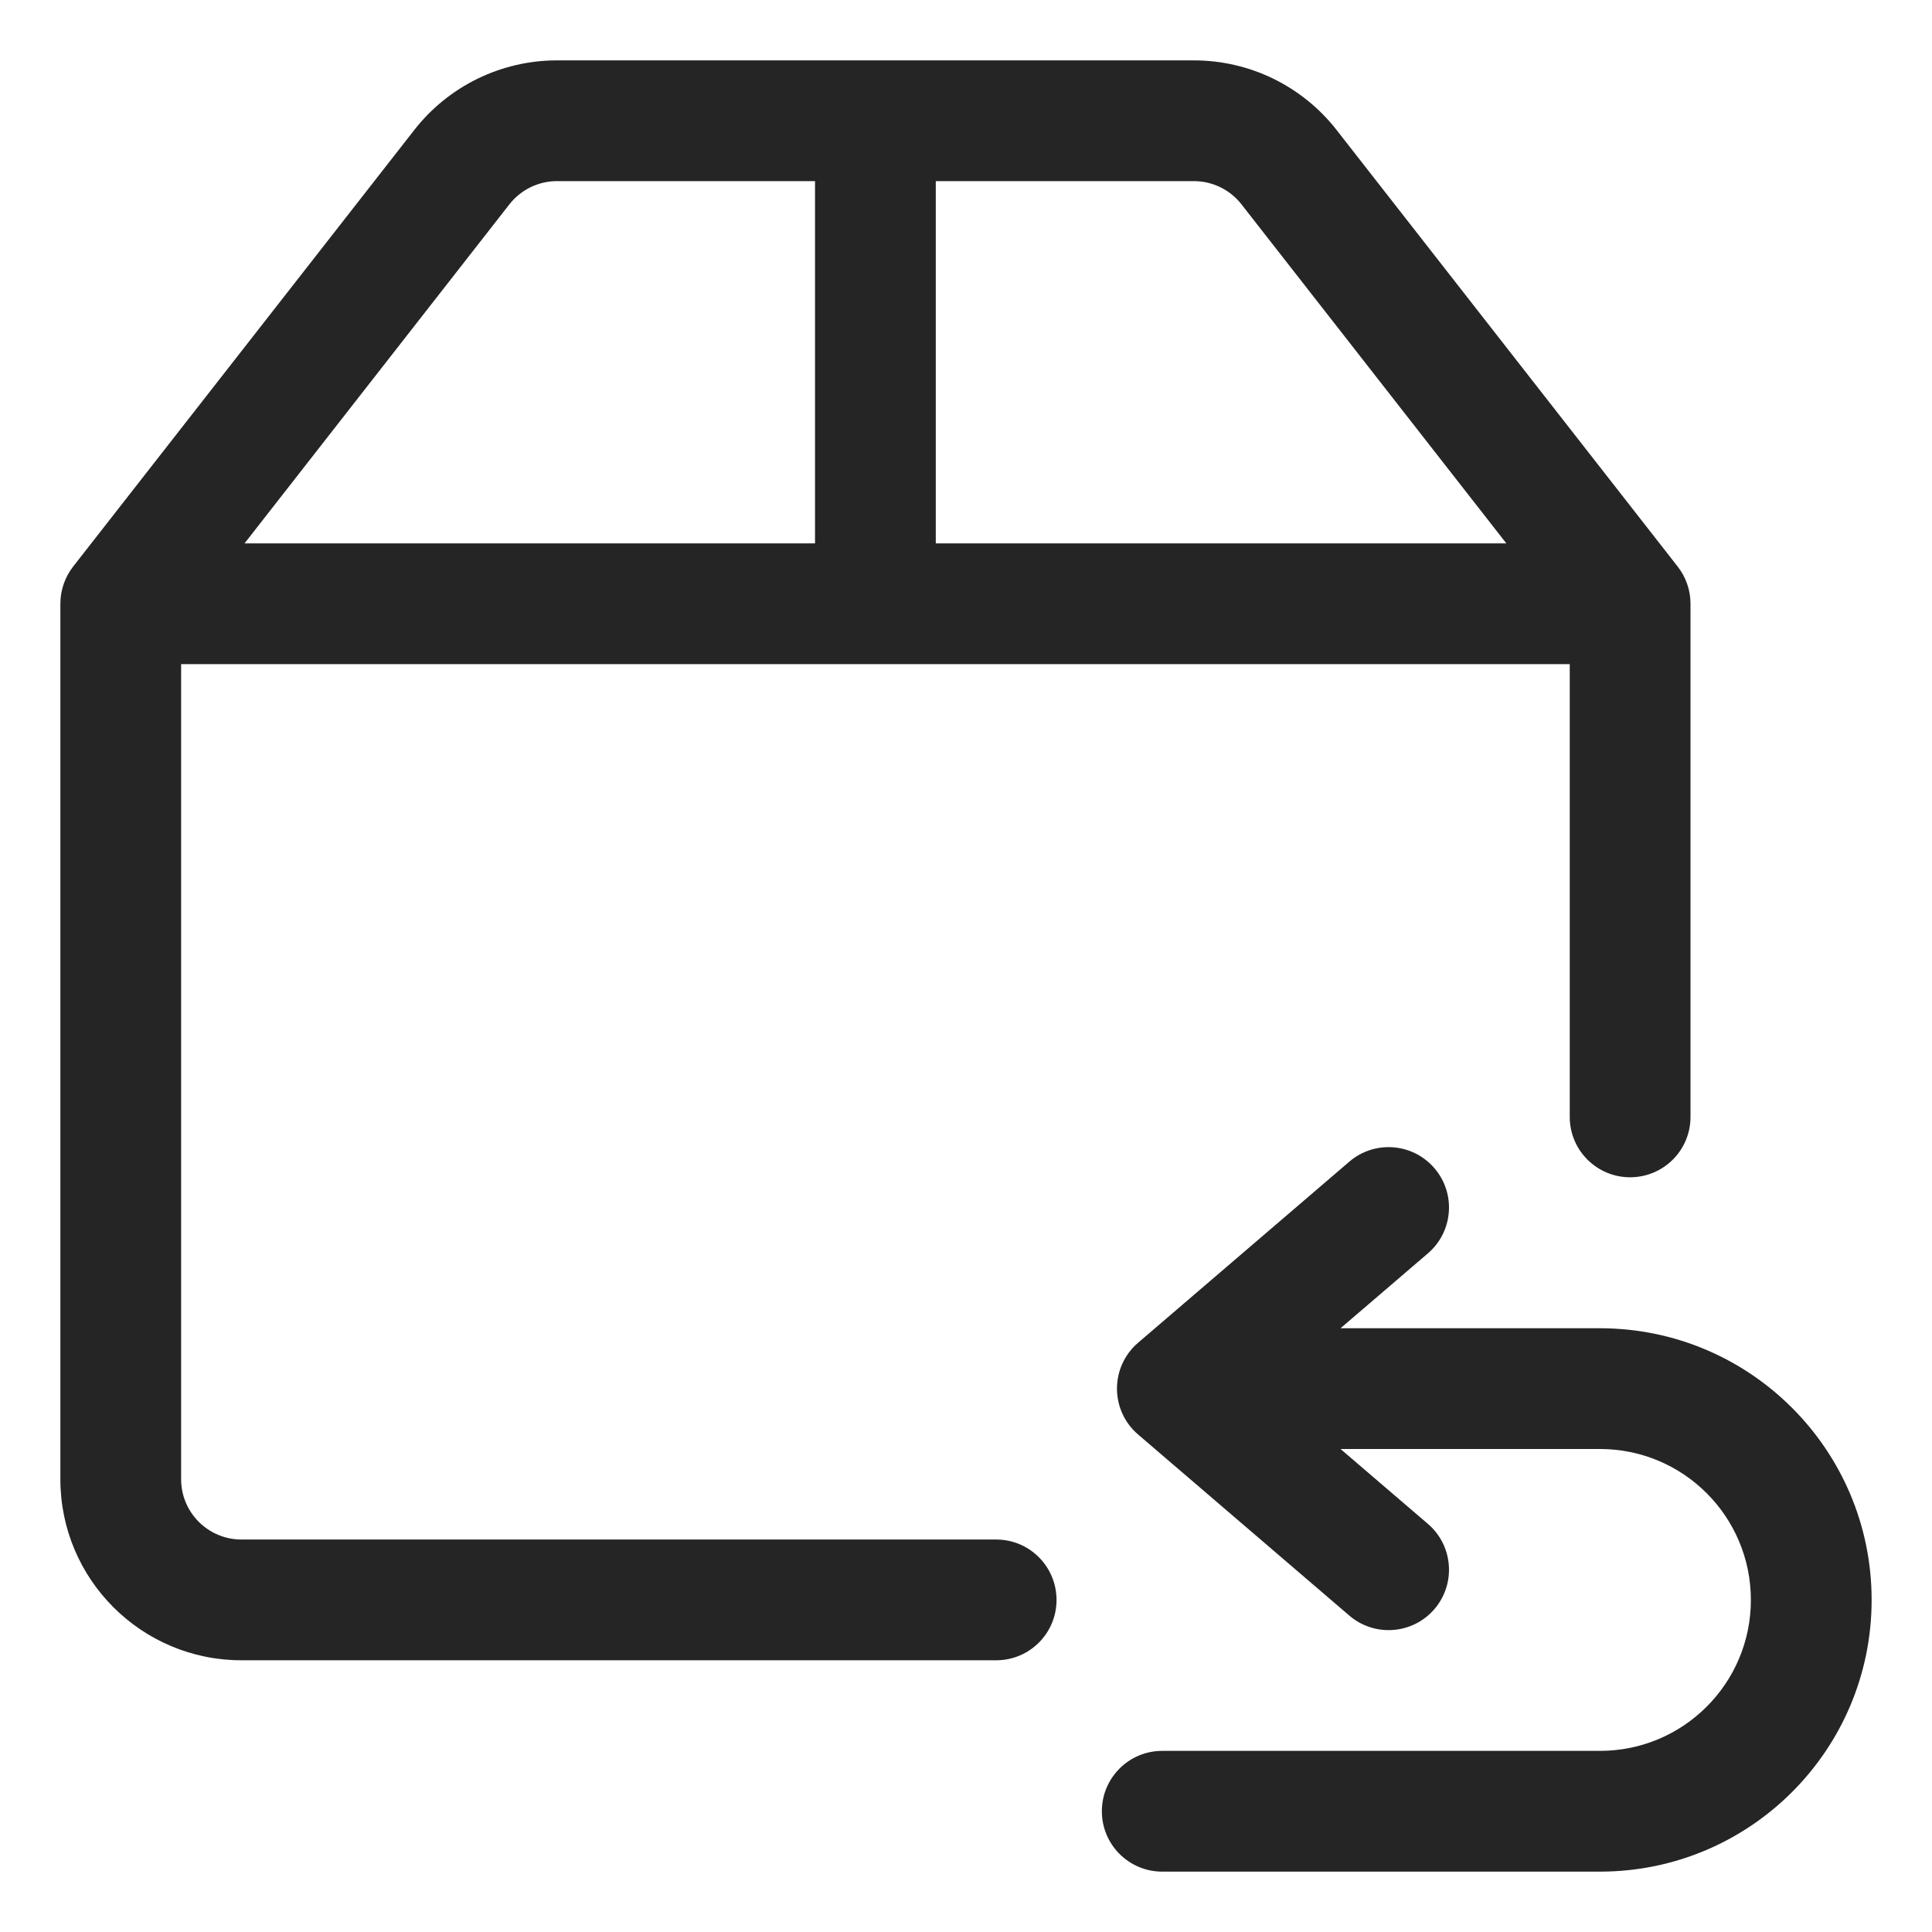 <svg width="28" height="28" viewBox="0 0 28 28" fill="none" xmlns="http://www.w3.org/2000/svg">
<g clip-path="url(#clip0_757_145)">
<path fill-rule="evenodd" clip-rule="evenodd" d="M6.004 1.884C6.501 1.247 7.264 0.875 8.072 0.875H17.303C18.111 0.875 18.874 1.247 19.371 1.884L24.314 8.211C24.435 8.365 24.5 8.555 24.5 8.75V16.188C24.5 16.671 24.108 17.062 23.625 17.062C23.142 17.062 22.75 16.671 22.75 16.188V9.625H2.625V21.438C2.625 21.921 3.017 22.312 3.5 22.312H14.438C14.921 22.312 15.312 22.704 15.312 23.188C15.312 23.671 14.921 24.062 14.438 24.062H3.5C2.05 24.062 0.875 22.887 0.875 21.438V8.75C0.875 8.555 0.94 8.365 1.06 8.211L6.004 1.884ZM17.992 2.961L21.831 7.875H13.562V2.625H17.303C17.572 2.625 17.826 2.749 17.992 2.961ZM11.812 2.625V7.875H3.544L7.383 2.961C7.549 2.749 7.803 2.625 8.072 2.625H11.812Z" fill="#252525"/>
<path d="M16.844 27.125C16.36 27.125 15.969 26.733 15.969 26.25C15.969 25.767 16.36 25.375 16.844 25.375H23.188C24.396 25.375 25.375 24.396 25.375 23.188C25.375 21.979 24.396 21 23.188 21H19.428L20.695 22.086C21.061 22.4 21.104 22.953 20.789 23.32C20.475 23.686 19.922 23.729 19.555 23.414L16.493 20.789C16.299 20.623 16.188 20.38 16.188 20.125C16.188 19.87 16.299 19.627 16.493 19.461L19.555 16.836C19.922 16.521 20.475 16.564 20.789 16.931C21.104 17.297 21.061 17.85 20.695 18.164L19.428 19.25H23.188C25.362 19.25 27.125 21.013 27.125 23.188C27.125 25.362 25.362 27.125 23.188 27.125H16.844Z" fill="#252525"/>
</g>
<defs>
<clipPath id="clip0_757_145">
<rect width="28" height="28" fill="white"/>
</clipPath>
</defs>
</svg>

